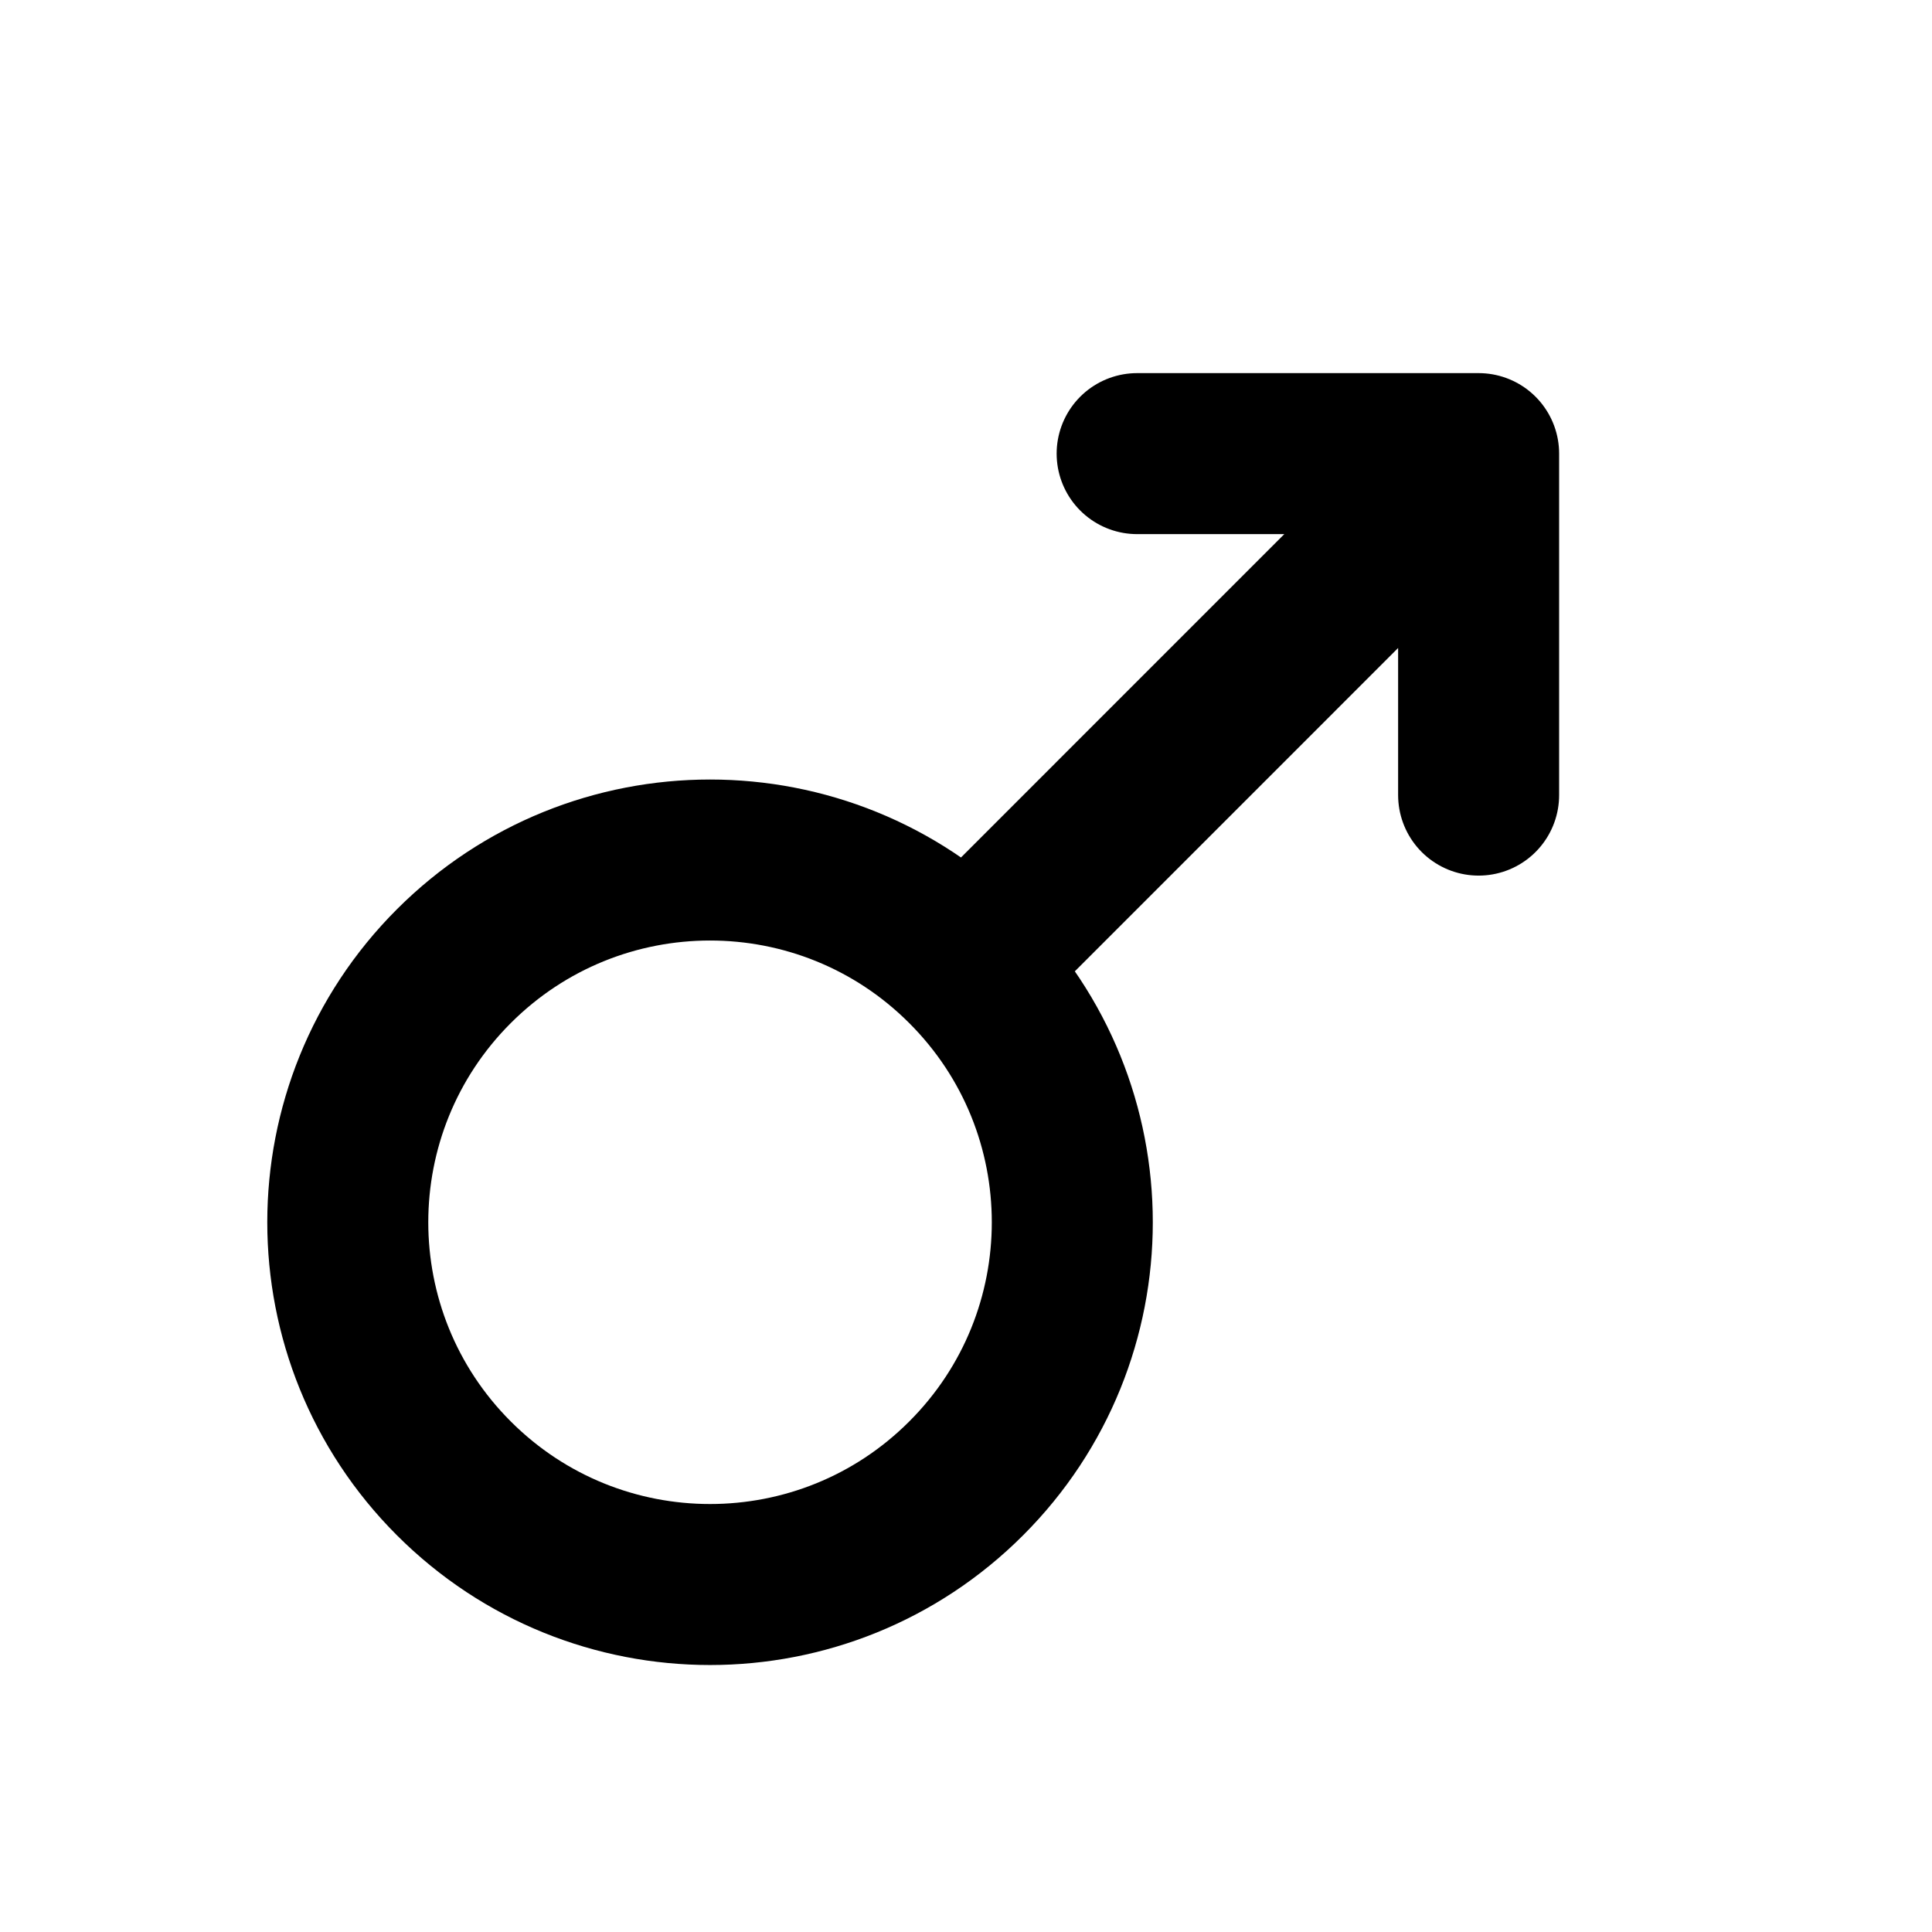 <svg width="24" height="24" viewBox="0 0 24 24" fill="none" xmlns="http://www.w3.org/2000/svg">
<path d="M12.002 12.002C10.245 10.244 7.396 10.244 5.638 12.002C3.881 13.759 3.881 16.608 5.638 18.365C7.396 20.123 10.245 20.123 12.002 18.365C13.76 16.608 13.76 13.759 12.002 12.002ZM12.002 12.002L18.368 5.635M18.368 5.635V9.877M18.368 5.635L14.126 5.635" stroke="black" stroke-width="2" stroke-linecap="round" stroke-linejoin="round"/>
</svg>
